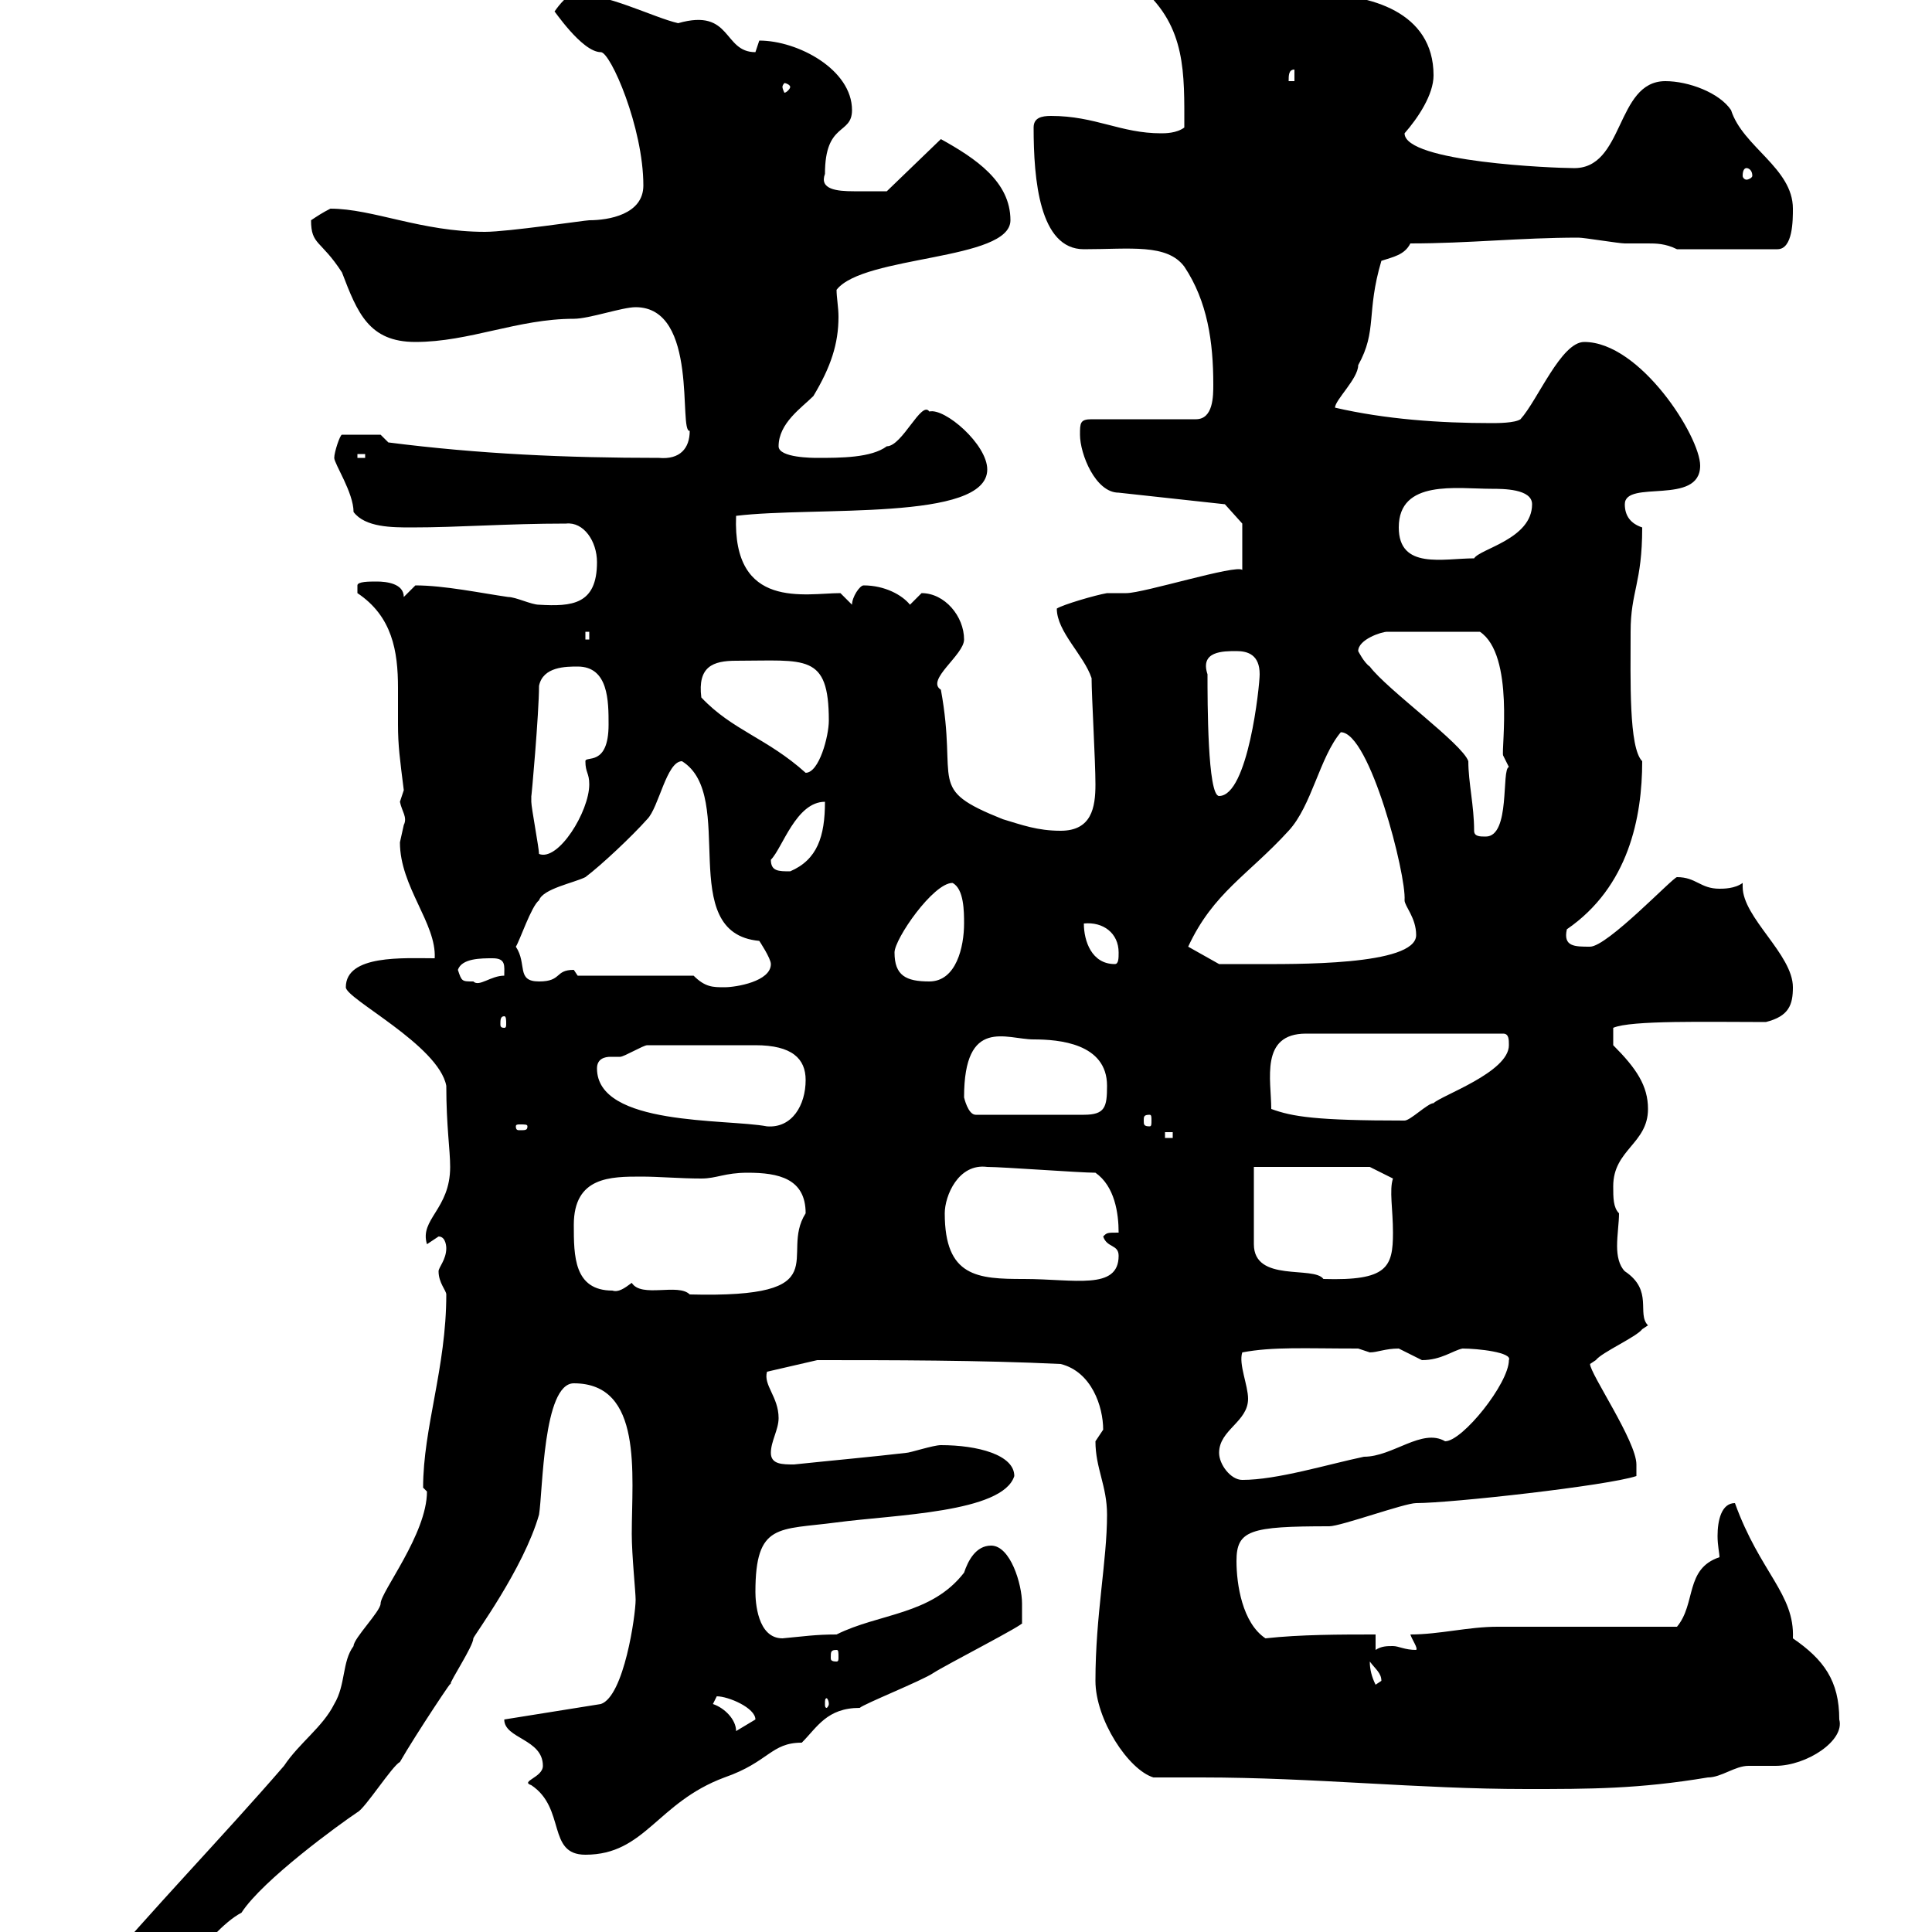 <svg xmlns="http://www.w3.org/2000/svg" xmlns:xlink="http://www.w3.org/1999/xlink" width="300" height="300"><path d="M14.10 307.80C14.10 310.20 15.90 311.40 17.70 311.40C26.10 311.40 31.80 300 37.50 297C40.80 291.90 52.80 283.20 55.50 281.40C56.70 280.80 60.90 274.20 62.10 273.60C64.50 269.40 71.10 259.50 69.90 261.60C69.90 261 73.50 255.60 73.50 254.40C73.50 254.10 81.30 243.60 83.70 235.20C84.30 231.60 84.30 214.80 89.10 214.80C99.90 214.80 98.10 228.90 98.10 238.20C98.10 241.50 98.70 247.20 98.70 248.40C98.70 250.80 96.90 263.40 93.30 264.60L78.30 267C78.30 270 84.30 270 84.30 274.20C84.30 276 80.70 276.60 82.50 277.20C87.90 280.80 84.90 288 90.90 288C100.20 288 102 279.90 112.50 276C119.40 273.60 119.70 270.60 124.50 270.60C126.90 268.20 128.40 265.20 133.50 265.20C134.10 264.60 143.10 261 144.90 259.80C146.70 258.60 159.60 252 158.70 252C158.70 252 158.70 250.20 158.70 249C158.70 246 156.90 240 153.90 240C151.50 240 150.30 242.40 149.70 244.20C144.60 250.80 136.50 250.50 129.90 253.80C126.60 253.80 124.80 254.10 121.50 254.40C117.60 254.40 117.30 248.70 117.30 247.20C117.30 236.40 120.90 237.60 129.90 236.40C138.90 235.20 155.70 234.90 157.50 229.20C157.50 225.90 151.80 224.40 146.10 224.40C144.90 224.40 141.30 225.60 140.70 225.60C135.60 226.20 129 226.80 123.30 227.40C121.50 227.40 119.70 227.40 119.70 225.60C119.70 223.80 120.90 222 120.90 220.20C120.90 216.90 118.50 215.10 119.10 213L126.90 211.20C138 211.20 152.40 211.20 164.70 211.80C169.50 213 171.30 218.40 171.30 222C171.30 222 170.10 223.80 170.10 223.80C170.10 228 171.90 230.70 171.90 235.20C171.90 242.40 170.10 250.80 170.10 261C170.10 267 175.20 274.80 179.10 276C181.50 276 184.20 276 186.60 276C204 276 220.20 277.80 237 277.80C246.90 277.80 254.40 277.80 265.20 276C267.30 276 269.40 274.20 271.50 274.20C273 274.20 274.50 274.20 275.70 274.20C280.50 274.20 286.50 270.30 285.60 267C285.60 261 283.20 257.70 278.40 254.40C278.70 247.50 273.30 244.20 269.40 233.40C267.30 233.40 266.70 236.10 266.70 238.50C266.70 240 267 241.20 267 241.80C261.60 243.60 263.40 249 260.40 252.60C255.90 252.60 237 252.60 232.50 252.60C228 252.60 223.50 253.80 219 253.80C219.30 254.70 220.20 255.90 219.90 256.20C218.10 256.20 217.20 255.60 216.30 255.60C215.40 255.60 214.50 255.60 213.60 256.20L213.60 253.80C208.20 253.80 201.90 253.80 196.50 254.40C192.90 252 192 246 192 242.40C192 237.60 194.10 237 206.40 237C208.20 237 218.10 233.40 219.90 233.40C225.30 233.40 249.60 230.70 254.10 229.20C254.10 229.20 254.10 228 254.10 227.40C254.10 223.80 246.90 213.30 246.90 211.80C246.90 211.80 247.80 211.20 247.80 211.20C248.70 210 254.10 207.60 255 206.40C255 206.40 255.90 205.80 255.90 205.80C254.10 204 256.80 200.40 252.30 197.40C251.40 196.50 251.10 195 251.10 193.50C251.10 191.70 251.40 189.90 251.40 188.40C250.50 187.50 250.50 186 250.50 184.20C250.50 178.50 255.90 177.60 255.90 172.20C255.90 168.60 254.10 165.90 250.50 162.30L250.50 159.60C253.20 158.40 265.20 158.70 274.20 158.70C277.80 157.80 278.40 156 278.40 153.30C278.40 148.20 270.60 142.50 270.60 137.70C270.60 137.70 270.60 137.40 270.60 137.10C269.40 138 267.60 138 267 138C264 138 263.40 136.20 260.40 136.20C259.80 136.20 249.60 147 246.90 147C244.50 147 242.70 147 243.30 144.30C252.90 137.70 255 126.90 255 118.20C252.90 116.10 253.20 105.60 253.20 98.10C253.20 91.80 255 90.60 255 81.90C253.20 81.30 252.30 80.10 252.30 78.30C252.30 74.40 264 78.60 264 72.30C264 67.80 254.70 53.10 246 53.10C242.40 53.10 238.80 62.10 236.10 65.10C235.20 65.70 232.50 65.70 231.60 65.70C223.50 65.70 215.10 65.10 207.30 63.30C207.30 62.10 210.90 58.80 210.90 56.70C213.90 51.30 212.10 48.60 214.50 40.50C216.30 39.90 218.10 39.60 219 37.80C228 37.80 236.10 36.90 245.10 36.90C246 36.90 251.40 37.80 252.30 37.80C253.20 37.80 254.70 37.80 255.90 37.80C257.10 37.80 258.60 37.80 260.40 38.70L276 38.70C278.40 38.70 278.40 34.20 278.40 32.40C278.40 26.10 270.60 22.80 268.80 17.10C267 14.40 262.20 12.60 258.60 12.60C250.80 12.60 252.30 26.40 244.20 26.10C241.50 26.10 218.10 25.20 218.10 20.70C220.20 18.30 222.60 14.70 222.60 11.70C222.60 1.80 212.70-0.90 204.60-0.90C196.50-4.20 184.80-10.80 174.90-10.80C173.70-10.80 170.10-10.80 170.10-9C170.10-4.50 177.30-4.50 180.30-4.50L177.30-1.80C184.20 4.20 183.90 11.40 183.90 19.80C182.70 20.70 180.90 20.70 180.30 20.70C174 20.70 170.10 18 163.20 18C161.70 18 160.50 18.30 160.50 19.80C160.50 27.90 161.40 38.70 168.30 38.70C175.50 38.70 181.20 37.80 183.90 41.40C187.50 46.80 188.40 53.10 188.40 59.70C188.40 61.50 188.40 65.10 185.70 65.10L169.50 65.10C167.70 65.10 167.70 65.70 167.70 67.50C167.70 70.50 170.10 76.50 173.70 76.50L190.20 78.30L192.90 81.30L192.90 88.50C192 87.60 177.60 92.10 174.90 92.10C173.70 92.10 172.50 92.10 171.90 92.10C170.10 92.40 165 93.90 164.10 94.50C164.10 98.10 168.30 101.70 169.50 105.30C169.50 108 170.10 118.20 170.10 121.80C170.10 125.40 169.50 129 164.70 129C161.10 129 158.70 128.10 155.70 127.20C143.70 122.40 148.80 121.80 146.10 107.10C143.70 105.60 149.70 101.70 149.70 99.30C149.70 95.70 146.70 92.10 143.10 92.10C143.10 92.10 141.30 93.90 141.30 93.90C140.10 92.40 137.40 90.90 134.10 90.90C133.50 90.90 132.30 92.70 132.30 93.90L130.50 92.10C125.10 92.10 113.70 94.80 114.30 80.10C126.60 78.60 153.30 81 153.30 72.90C153.30 69 146.70 63.30 144.30 63.90C143.10 62.10 140.10 69.30 137.70 69.30C135.30 71.10 130.50 71.10 126.90 71.10C126.30 71.10 120.90 71.10 120.90 69.30C120.90 65.70 124.50 63.30 126.30 61.50C129 57 130.20 53.40 130.20 49.20C130.20 47.70 129.90 46.20 129.90 45C134.10 39.60 156.90 40.50 156.90 34.20C156.90 28.20 151.50 24.60 146.10 21.60L137.70 29.70C136.50 29.70 135.60 29.70 132.60 29.70C129.90 29.70 127.20 29.40 128.10 27C128.10 18.90 132.30 21 132.30 17.10C132.30 10.80 123.90 6.30 117.90 6.30C117.90 6.30 117.30 8.10 117.30 8.10C112.20 8.10 113.70 1.20 105.30 3.60C101.40 2.70 93.90-1.20 89.10-0.90C87.90-0.90 86.10 1.80 86.10 1.80C85.80 1.20 90.30 8.10 93.30 8.10C94.80 8.10 99.90 19.80 99.90 28.80C99.90 33.30 94.50 34.20 91.50 34.20C90.90 34.20 78.90 36 75.30 36C65.40 36 57.90 32.40 51.30 32.40C50.10 33 49.20 33.60 48.30 34.20C48.30 38.10 49.80 37.20 53.10 42.30C55.50 48.60 57.30 53.10 64.50 53.10C72.90 53.10 80.40 49.50 89.10 49.50C91.50 49.50 96.60 47.70 98.70 47.70C108.60 47.70 105.30 67.20 107.10 66.90C107.10 69.60 105.60 71.40 102.30 71.10C87.90 71.10 74.40 70.50 60.30 68.70C60.30 68.70 59.10 67.50 59.10 67.50L53.10 67.50C52.80 67.50 51.90 70.20 51.90 71.10C51.90 72 54.90 76.50 54.90 79.50C56.70 81.90 60.90 81.90 63.90 81.90C71.40 81.90 78.60 81.30 87.90 81.30C90.60 81 92.70 84 92.70 87.30C92.70 93.90 88.80 94.20 83.70 93.90C82.50 93.90 80.10 92.70 78.90 92.70C74.70 92.10 69 90.90 64.50 90.90C64.50 90.90 62.70 92.70 62.70 92.70C62.70 90.60 60 90.30 58.50 90.30C57.30 90.30 55.50 90.30 55.50 90.90C55.50 92.10 55.50 92.10 55.50 92.10C60.90 95.70 61.80 101.10 61.80 106.80C61.80 108.60 61.80 110.70 61.80 112.50C61.80 115.80 62.10 117.90 62.70 122.70C62.70 122.70 62.10 124.50 62.10 124.50C62.40 126 63.30 126.90 62.70 128.10C62.70 128.10 62.10 130.80 62.10 130.80C62.10 137.70 67.80 143.40 67.50 148.80C62.70 148.80 53.70 148.20 53.70 153.30C53.70 155.10 68.10 162.30 69.30 168.60C69.30 174.90 69.90 178.50 69.90 181.20C69.90 187.80 65.10 189.30 66.30 193.20C66.30 193.20 68.10 192 68.10 192C69.30 192 69.30 193.80 69.30 193.80C69.30 195.60 68.10 196.80 68.10 197.40C68.10 199.20 69.30 200.40 69.30 201C69.30 212.40 65.70 221.70 65.70 231C65.70 231 66.30 231.60 66.30 231.60C66.30 238.20 59.10 247.20 59.10 249C59.10 250.20 54.90 254.40 54.90 255.60C53.10 258 53.70 261.60 51.90 264.60C50.10 268.20 46.50 270.60 44.10 274.20C34.50 285.30 23.70 296.40 14.10 307.80ZM110.70 264.60C110.70 264.60 111.30 263.40 111.30 263.40C113.10 263.40 117.30 265.20 117.30 267C117.30 267 114.30 268.80 114.30 268.80C114.30 267 112.50 265.20 110.70 264.60ZM128.70 264.60C128.70 264.90 128.40 265.20 128.40 265.20C128.10 265.20 128.10 264.90 128.10 264.60C128.10 264 128.10 263.70 128.40 263.70C128.40 263.70 128.70 264 128.70 264.60ZM212.70 258C213.60 259.20 214.50 259.80 214.50 261C214.50 261 213.60 261.60 213.60 261.60C213 260.40 212.70 259.20 212.70 258ZM129.90 256.20C130.20 256.20 130.20 256.50 130.20 257.40C130.20 257.70 130.20 258 129.90 258C129 258 129 257.70 129 257.40C129 256.50 129 256.20 129.90 256.20ZM189.30 225.60C189.30 222 193.80 220.80 193.80 217.20C193.80 215.10 192.30 211.80 192.90 210C197.70 209.10 202.50 209.40 210.90 209.40C210.90 209.40 212.70 210 212.70 210C213.90 210 215.10 209.40 217.20 209.40C217.20 209.40 220.80 211.20 220.80 211.20C223.80 211.20 225.60 209.70 227.10 209.40C229.50 209.40 234.90 210 234.30 211.20C234.30 214.80 227.10 223.80 224.40 223.80C220.80 221.70 216.30 226.20 211.80 226.20C206.10 227.40 198.30 229.80 192.90 229.80C191.10 229.80 189.30 227.40 189.30 225.60ZM98.10 199.20C96.90 200.10 96 200.70 95.10 200.40C89.10 200.40 89.10 195 89.10 190.20C89.10 182.70 94.80 182.70 99.60 182.70C102.30 182.70 105.60 183 108.90 183C111.30 183 112.50 182.10 116.10 182.10C120.90 182.10 125.10 183 125.10 188.40C120.90 195 130.50 201.60 107.10 201C105.30 199.20 99.60 201.60 98.10 199.20ZM146.70 188.40C146.70 185.70 148.80 180.60 153.30 181.20C155.70 181.20 167.70 182.10 170.10 182.10C173.10 184.20 173.70 188.40 173.70 191.40C171.90 191.40 171.90 191.40 171.30 192C171.90 193.80 173.70 193.20 173.70 195C173.70 200.40 166.80 198.60 159 198.60C151.80 198.60 146.70 198.30 146.70 188.40ZM194.70 181.20L212.70 181.20L216.30 183C215.70 184.80 216.30 187.80 216.30 191.40C216.30 196.80 215.40 198.90 205.50 198.60C204 196.50 194.70 199.20 194.70 193.20ZM180.90 175.80L182.10 175.80L182.10 176.70L180.90 176.70ZM81.90 174.90C81.90 175.50 81.60 175.50 80.70 175.50C80.40 175.50 80.10 175.50 80.10 174.90C80.10 174.60 80.40 174.60 80.70 174.60C81.60 174.60 81.90 174.60 81.90 174.90ZM92.70 165.90C92.70 164.40 93.90 164.10 94.80 164.10C95.10 164.10 96 164.10 96.30 164.10C96.90 164.10 99.90 162.30 100.50 162.30C106.80 162.30 114 162.30 117.30 162.30C123 162.30 125.10 164.40 125.10 167.70C125.10 171.60 123 175.20 119.10 174.90C112.80 173.70 92.70 174.90 92.70 165.90ZM178.50 173.10C178.80 173.10 178.80 173.40 178.80 174C178.80 174.60 178.80 174.90 178.50 174.90C177.60 174.90 177.60 174.60 177.60 174C177.60 173.40 177.60 173.10 178.50 173.10ZM197.40 172.20C197.40 167.70 195.60 160.50 202.80 160.50L233.40 160.50C234.30 160.50 234.30 161.40 234.30 162.30C234.30 166.50 223.80 170.10 222.60 171.30C221.70 171.30 219 174 218.10 174C204.30 174 200.70 173.40 197.40 172.20ZM149.70 170.40C149.70 157.80 156.30 161.40 160.50 161.40C164.40 161.40 171.90 162 171.90 168.60C171.90 171.90 171.60 173.10 168.30 173.10L151.50 173.10C150.30 173.10 149.70 170.40 149.70 170.40ZM78.30 157.80C78.60 157.80 78.60 158.40 78.60 159C78.60 159.30 78.60 159.60 78.30 159.60C77.70 159.60 77.70 159.30 77.70 159C77.70 158.40 77.70 157.80 78.30 157.80ZM107.70 151.50L89.70 151.50C89.70 151.50 89.10 150.60 89.10 150.60C86.10 150.60 87.30 152.40 83.70 152.40C80.10 152.40 81.90 149.70 80.10 147C80.70 146.10 82.50 140.70 83.70 139.80C84.30 138 89.10 137.10 90.90 136.20C93.30 134.40 98.10 129.90 100.50 127.20C102.30 125.40 103.50 118.20 105.90 118.20C114.60 123.60 104.70 144.90 117.90 146.10C117.90 146.10 119.70 148.80 119.70 149.70C119.70 152.40 114.30 153.30 112.50 153.30C110.70 153.30 109.50 153.30 107.70 151.50ZM71.10 150.60C71.70 148.80 74.70 148.80 76.50 148.80C78.60 148.80 78.30 150 78.30 151.50C76.20 151.50 74.40 153.30 73.50 152.40C71.70 152.40 71.70 152.40 71.10 150.60ZM138.90 147.90C138.90 145.80 144.90 137.10 147.90 137.10C149.70 138 149.70 141.60 149.70 143.40C149.70 147 148.50 152.40 144.30 152.40C140.70 152.40 138.90 151.50 138.90 147.90ZM168.30 143.40C171.30 143.10 173.70 144.90 173.70 147.90C173.70 148.80 173.70 149.70 173.10 149.70C169.50 149.70 168.30 146.10 168.30 143.40ZM184.50 147C188.40 138.60 193.80 135.90 200.10 129C203.70 125.10 204.90 117.60 208.20 113.70C212.70 113.70 218.40 135.90 218.10 139.80C218.10 140.70 219.90 142.50 219.90 145.20C219.90 150 200.70 149.70 194.70 149.70C192.90 149.70 189.30 149.70 189.30 149.70ZM119.70 133.50C121.50 131.70 123.60 124.50 128.10 124.50C128.10 129.90 126.90 133.50 122.70 135.30C120.90 135.30 119.70 135.30 119.70 133.50ZM82.50 123.60C82.50 124.20 83.70 110.70 83.70 106.50C84.30 103.50 87.90 103.50 89.70 103.50C94.50 103.50 94.50 108.90 94.50 112.50C94.50 119.10 90.90 117.30 90.90 118.20C90.90 120 91.50 120 91.50 121.80C91.50 126 86.70 133.80 83.70 132.60C83.70 131.70 82.50 125.40 82.50 124.50C82.50 124.50 82.50 123.60 82.50 123.60ZM228.90 129C228.90 125.10 228 121.50 228 118.20C227.10 115.50 215.40 107.10 212.70 103.50C211.80 102.90 210.90 101.10 210.90 101.10C210.90 99.30 214.50 98.10 215.40 98.10L229.80 98.10C235.20 101.70 233.10 116.40 233.40 117.30C233.40 117.30 234.30 119.10 234.30 119.10C233.10 119.40 234.60 129.90 230.70 129.90C229.80 129.90 228.90 129.90 228.90 129ZM187.50 104.70C186.30 101.10 189.90 101.10 192 101.10C193.80 101.10 195.60 101.70 195.60 104.70C195.60 106.50 193.80 123.60 189.30 123.60C187.50 123.60 187.50 108.90 187.50 104.70ZM108.90 108.30C108.30 103.50 110.70 102.60 114.30 102.60C125.10 102.60 128.70 101.40 128.70 111.90C128.70 114.30 127.20 120 125.10 120C119.10 114.60 113.70 113.40 108.90 108.30ZM90.90 98.10L91.50 98.10L91.50 99.30L90.90 99.30ZM217.20 81.90C217.20 74.40 226.20 75.90 231.60 75.90C233.40 75.90 237.90 75.90 237.90 78.30C237.90 83.70 229.80 85.20 228.90 86.70C224.10 86.70 217.20 88.50 217.20 81.90ZM55.50 70.50L56.70 70.50L56.70 71.10L55.50 71.10ZM271.20 26.10C271.50 26.10 272.10 26.40 272.10 27.30C272.10 27.60 271.50 27.90 271.20 27.90C270.90 27.90 270.60 27.60 270.60 27.30C270.60 26.40 270.90 26.10 271.20 26.10ZM122.70 13.50C122.70 13.80 122.10 14.40 121.80 14.40C121.80 14.40 121.50 13.80 121.50 13.50C121.50 13.20 121.80 12.90 121.80 12.90C122.10 12.90 122.70 13.20 122.70 13.50ZM201 10.80L201 12.60L200.10 12.60C200.10 11.70 200.10 10.80 201 10.80Z"/></svg>
